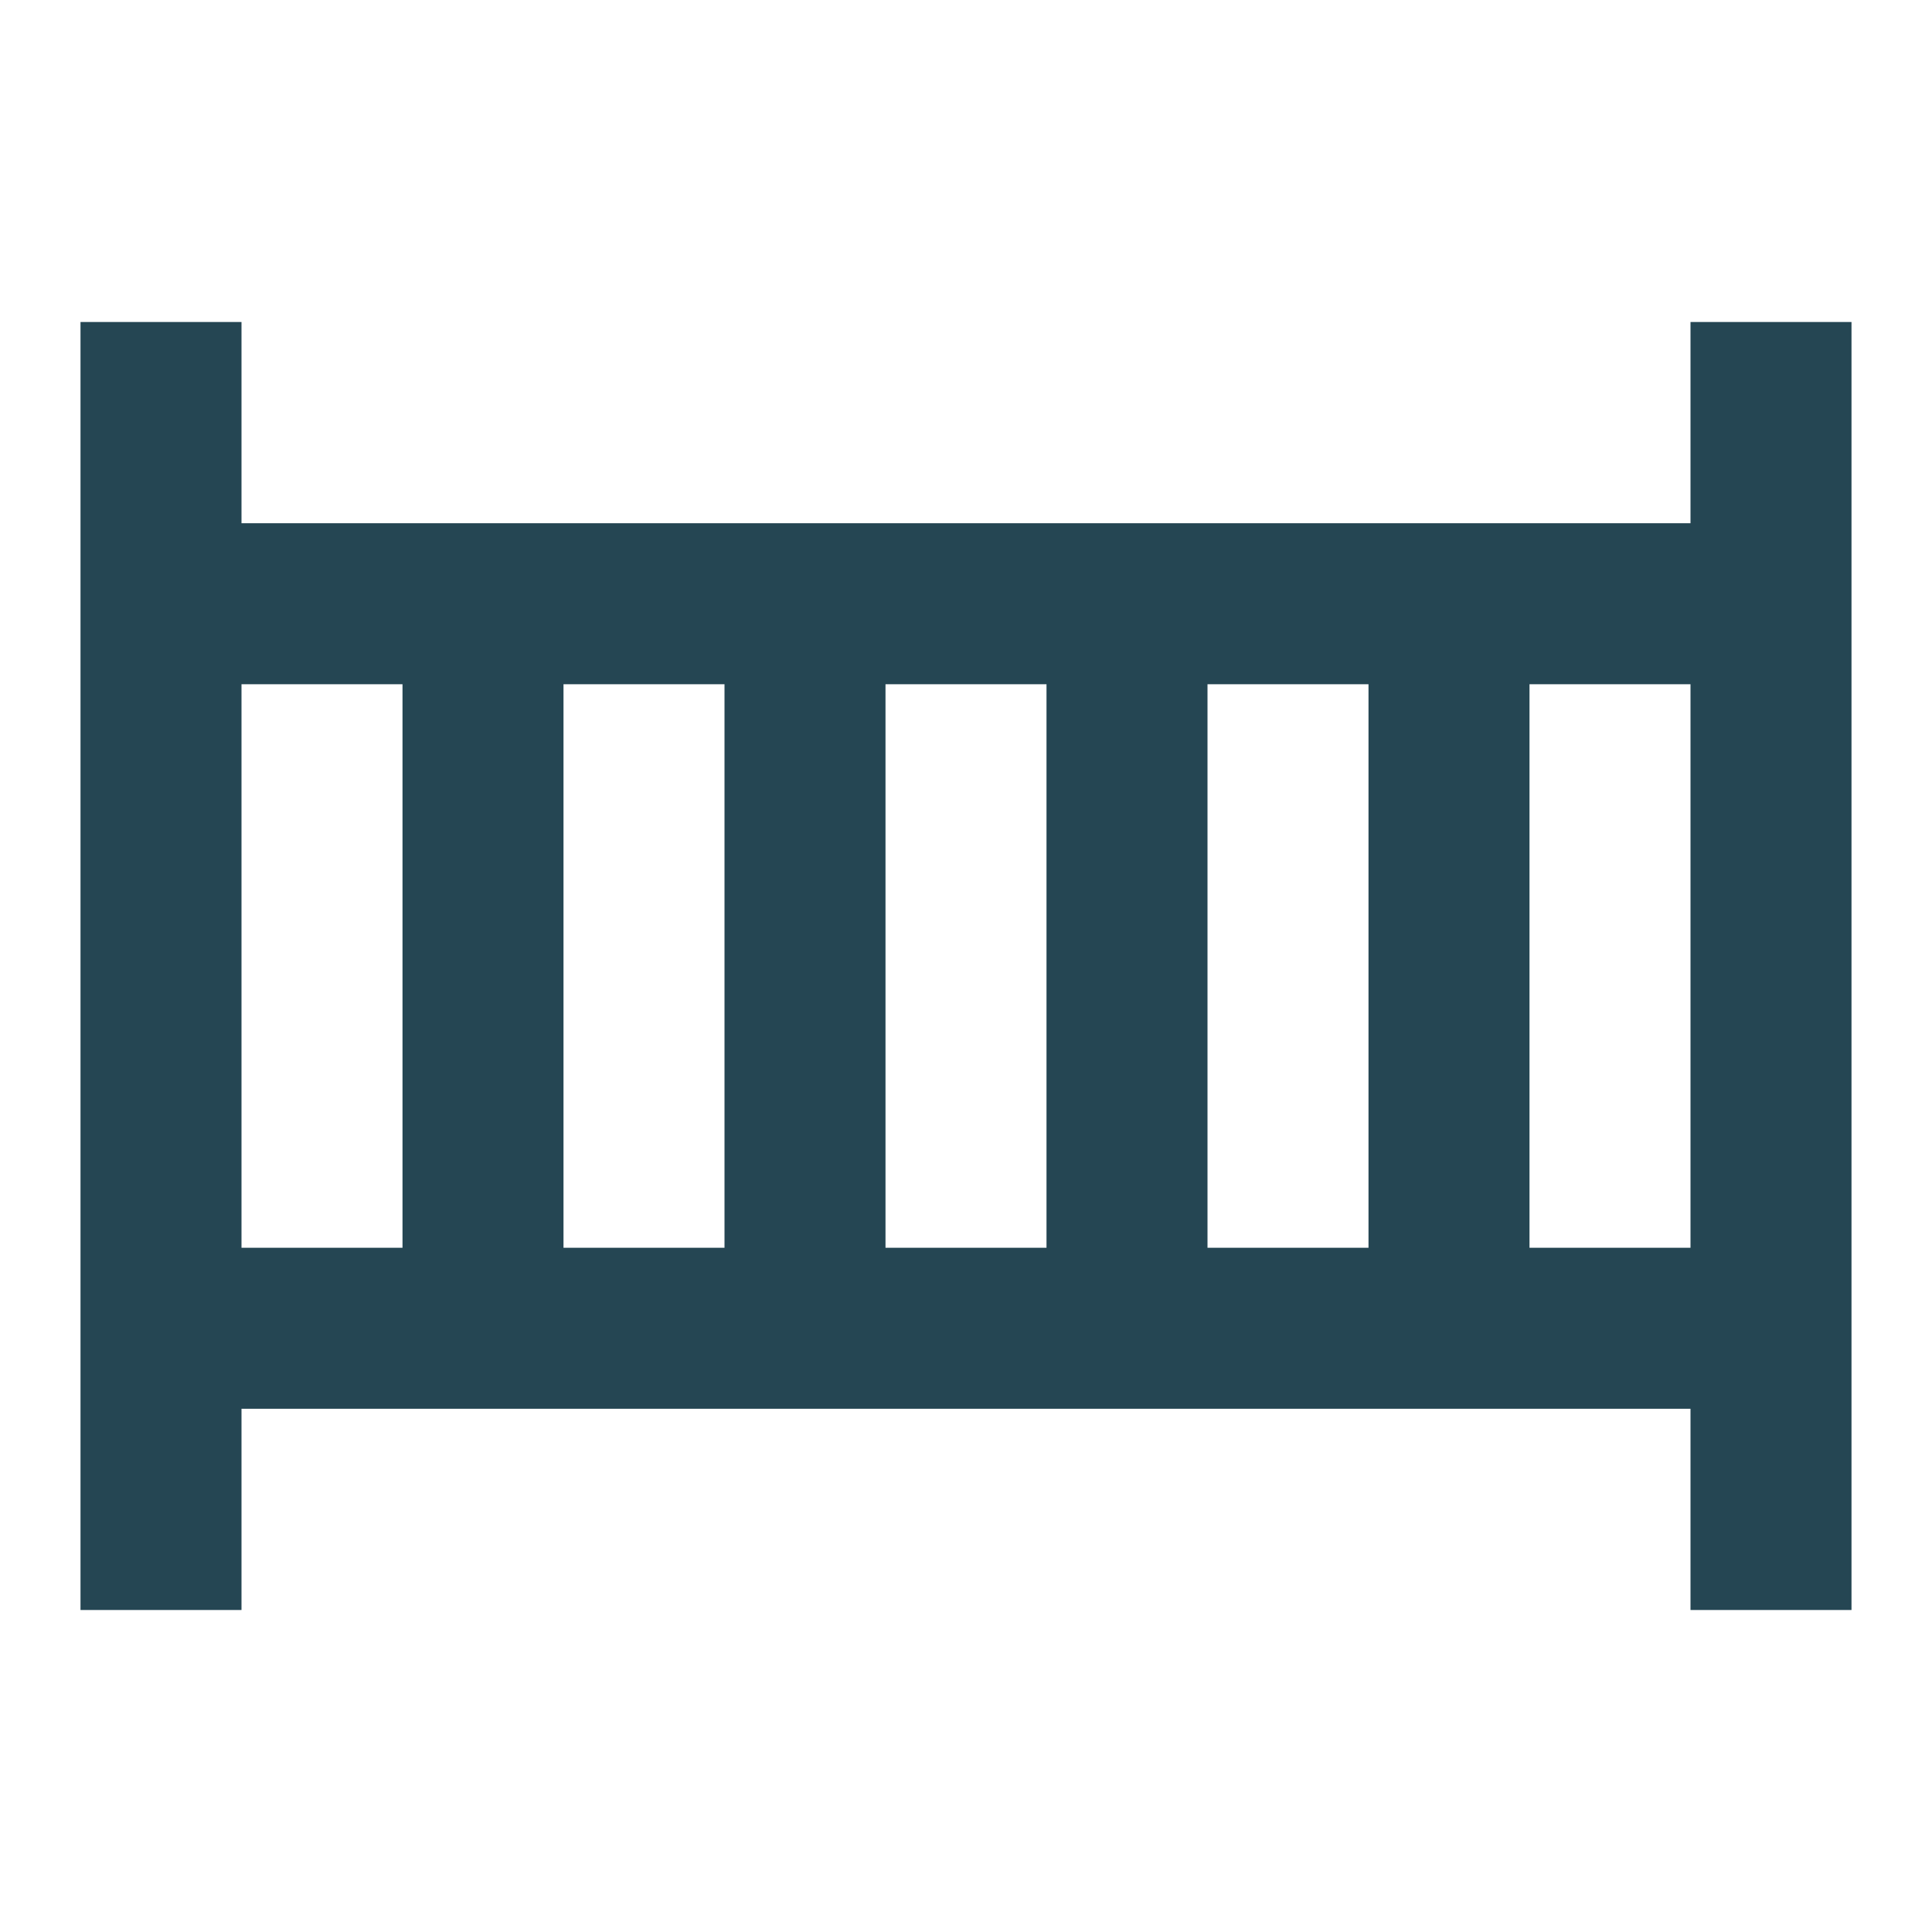 <svg xmlns="http://www.w3.org/2000/svg" viewBox="0 0 24 24"><defs><clipPath id="clip-Kit_bebe"><path d="M0 0h24v24H0z"/></clipPath></defs><g id="Kit_bebe" clip-path="url(#clip-Kit_bebe)"><g id="Groupe_88" data-name="Groupe 88" transform="translate(51 -400)"><g id="Groupe_87" data-name="Groupe 87" transform="translate(-250 41)" fill="#254653"><path id="Ligne_6" data-name="Ligne 6" d="M1 16h-2V0h2z" transform="translate(201 363)"/><path id="Ligne_7" data-name="Ligne 7" d="M1 16h-2V0h2z" transform="translate(221 363)"/><path id="Ligne_8" data-name="Ligne 8" d="M20 1H0v-2h20z" transform="translate(201 375.5)"/><path id="Ligne_9" data-name="Ligne 9" d="M20 1H0v-2h20z" transform="translate(201 366.5)"/><path id="Ligne_10" data-name="Ligne 10" d="M1 9h-2V0h2z" transform="translate(205 366.5)"/><path id="Ligne_11" data-name="Ligne 11" d="M1 9h-2V0h2z" transform="translate(209 366.5)"/><path id="Ligne_12" data-name="Ligne 12" d="M1 9h-2V0h2z" transform="translate(213 366.5)"/><path id="Ligne_13" data-name="Ligne 13" d="M1 9h-2V0h2z" transform="translate(217 366.5)"/></g></g></g></svg>